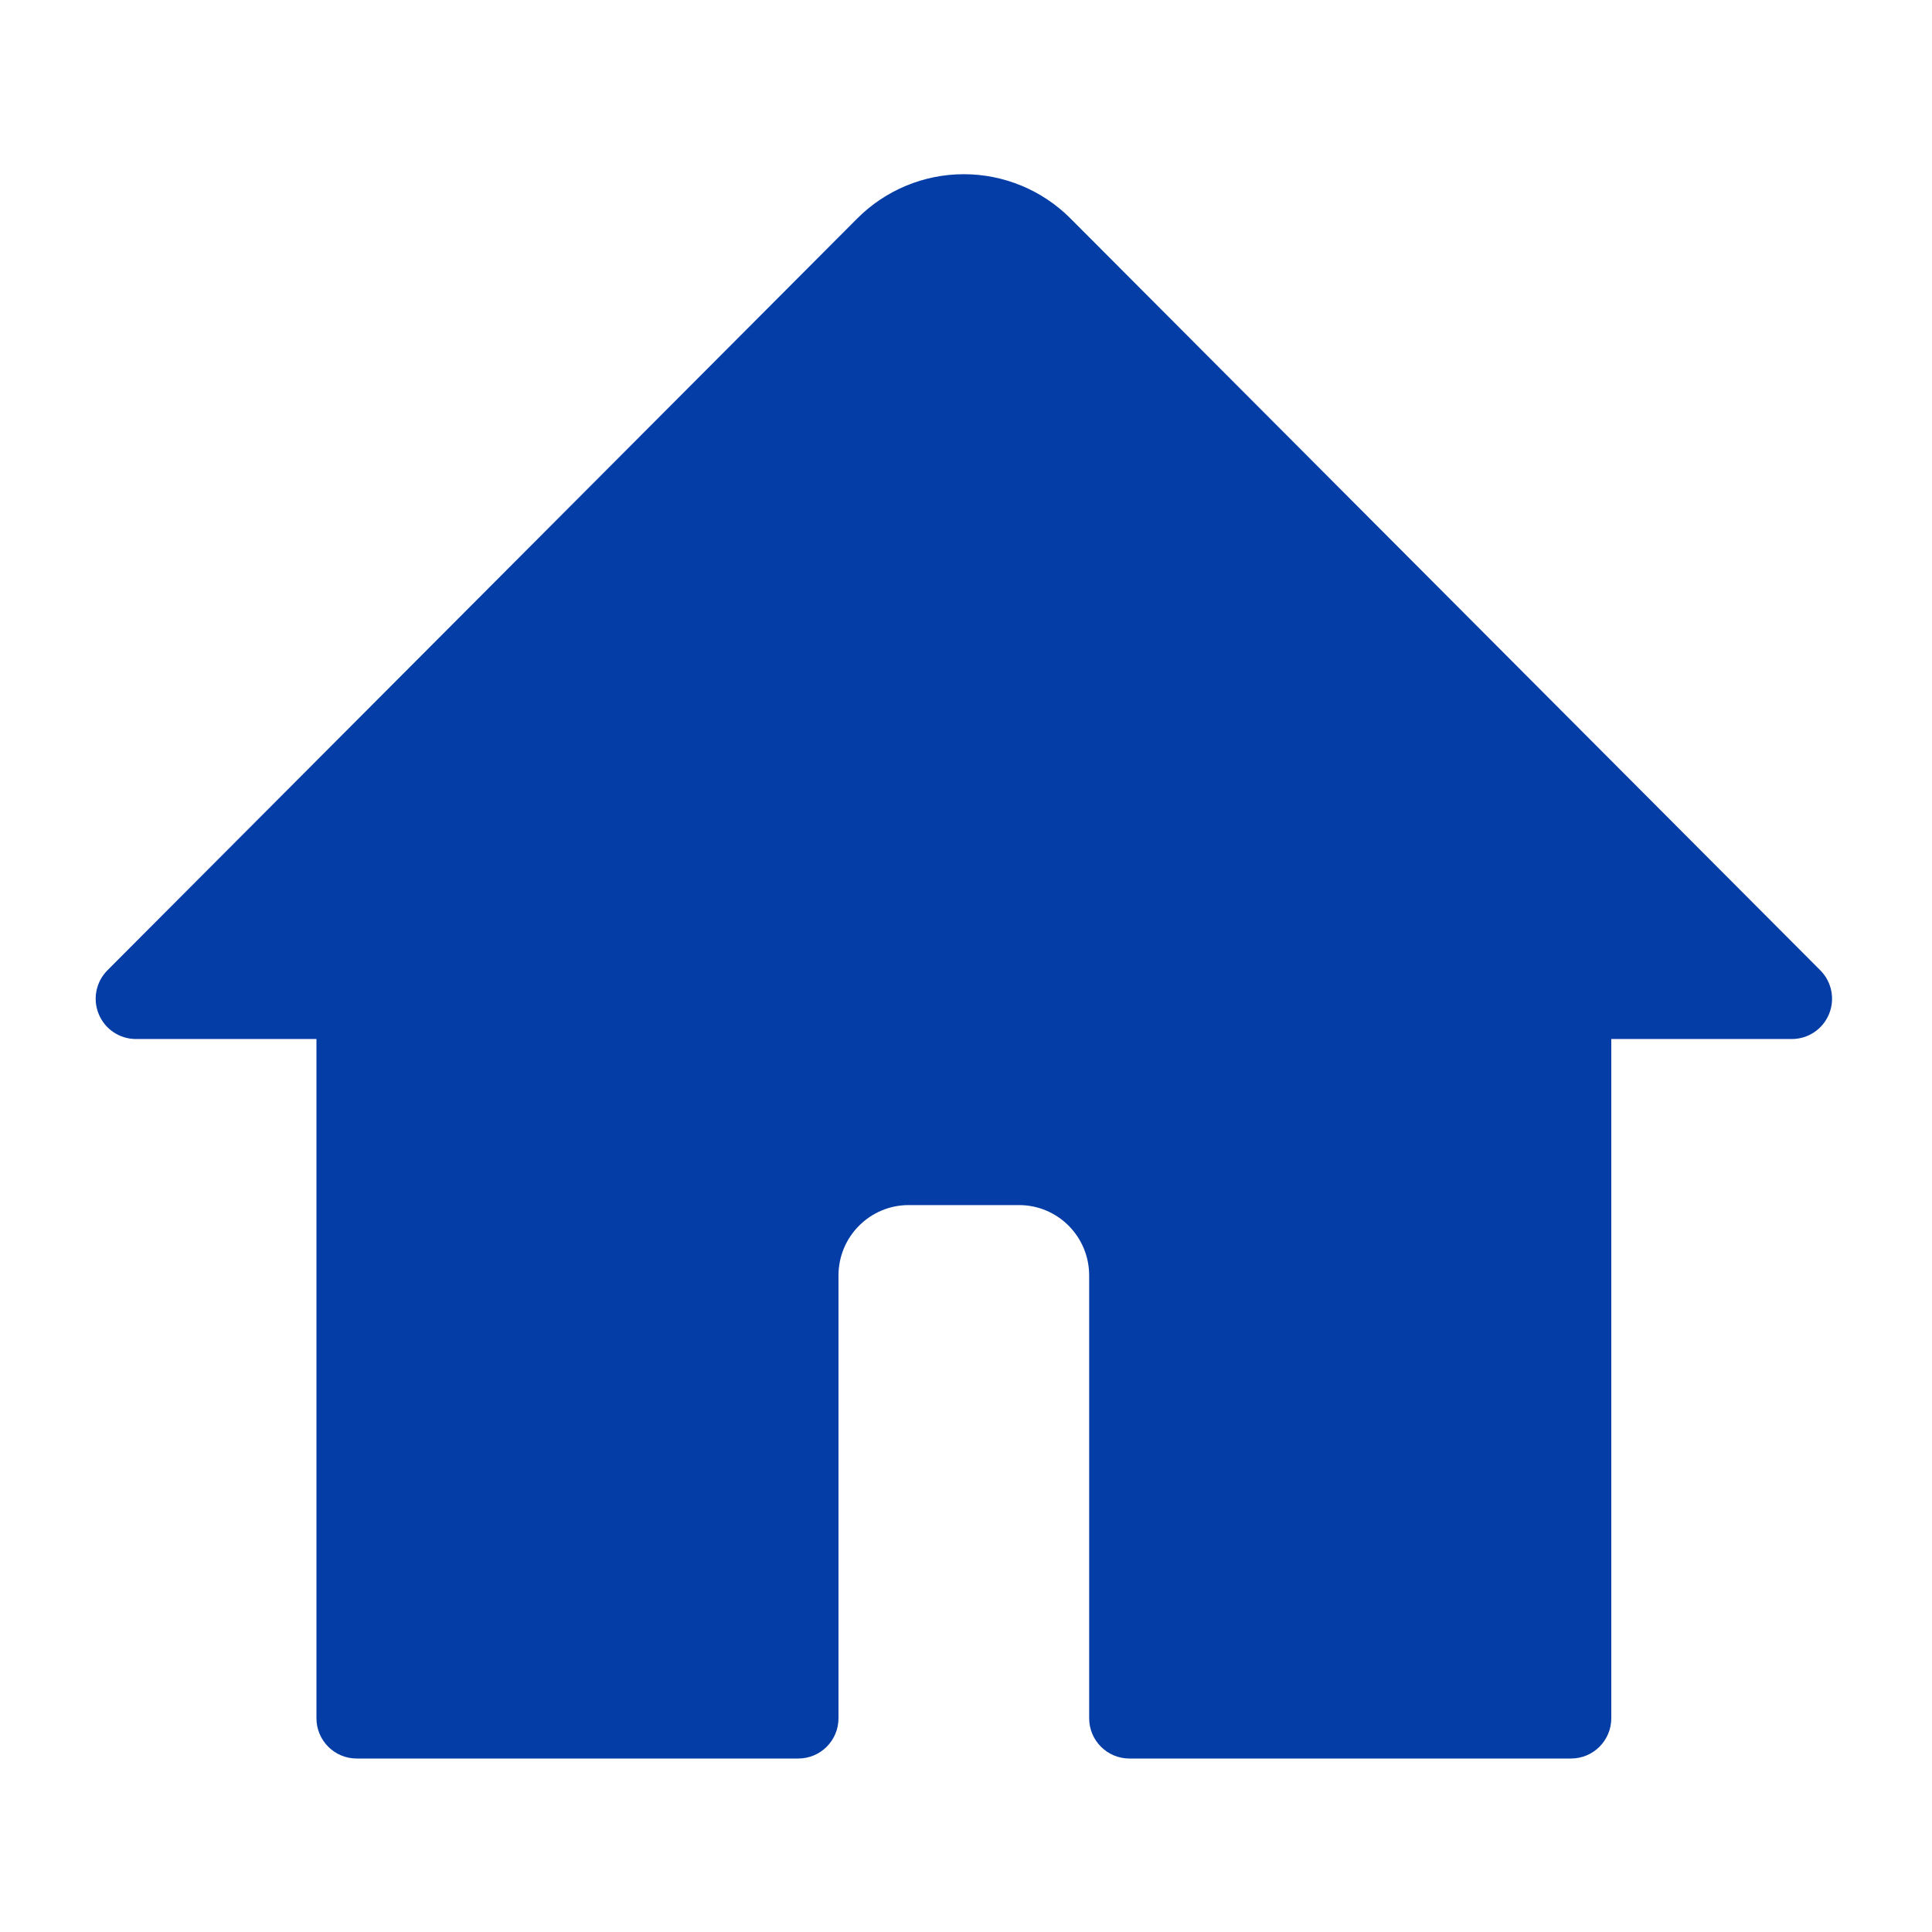 <svg width="24" height="24" viewBox="0 0 24 24" fill="none" xmlns="http://www.w3.org/2000/svg">
<path fill-rule="evenodd" clip-rule="evenodd" d="M11.973 2.164C11.476 2.164 11 2.362 10.649 2.714L1.334 12.054C1.192 12.197 1.149 12.412 1.227 12.599C1.304 12.785 1.486 12.907 1.688 12.907H3.931V21.345C3.931 21.621 4.155 21.845 4.431 21.845H9.916C10.193 21.845 10.416 21.621 10.416 21.345V15.845C10.416 15.36 10.808 14.97 11.288 14.97H12.659C13.139 14.97 13.53 15.36 13.53 15.845V21.345C13.53 21.621 13.754 21.845 14.03 21.845H19.516C19.792 21.845 20.016 21.621 20.016 21.345V12.907H22.259C22.461 12.907 22.643 12.785 22.72 12.599C22.798 12.412 22.755 12.197 22.613 12.054L13.298 2.714C12.947 2.362 12.47 2.164 11.973 2.164Z" fill="#053DA6"/>
</svg>
